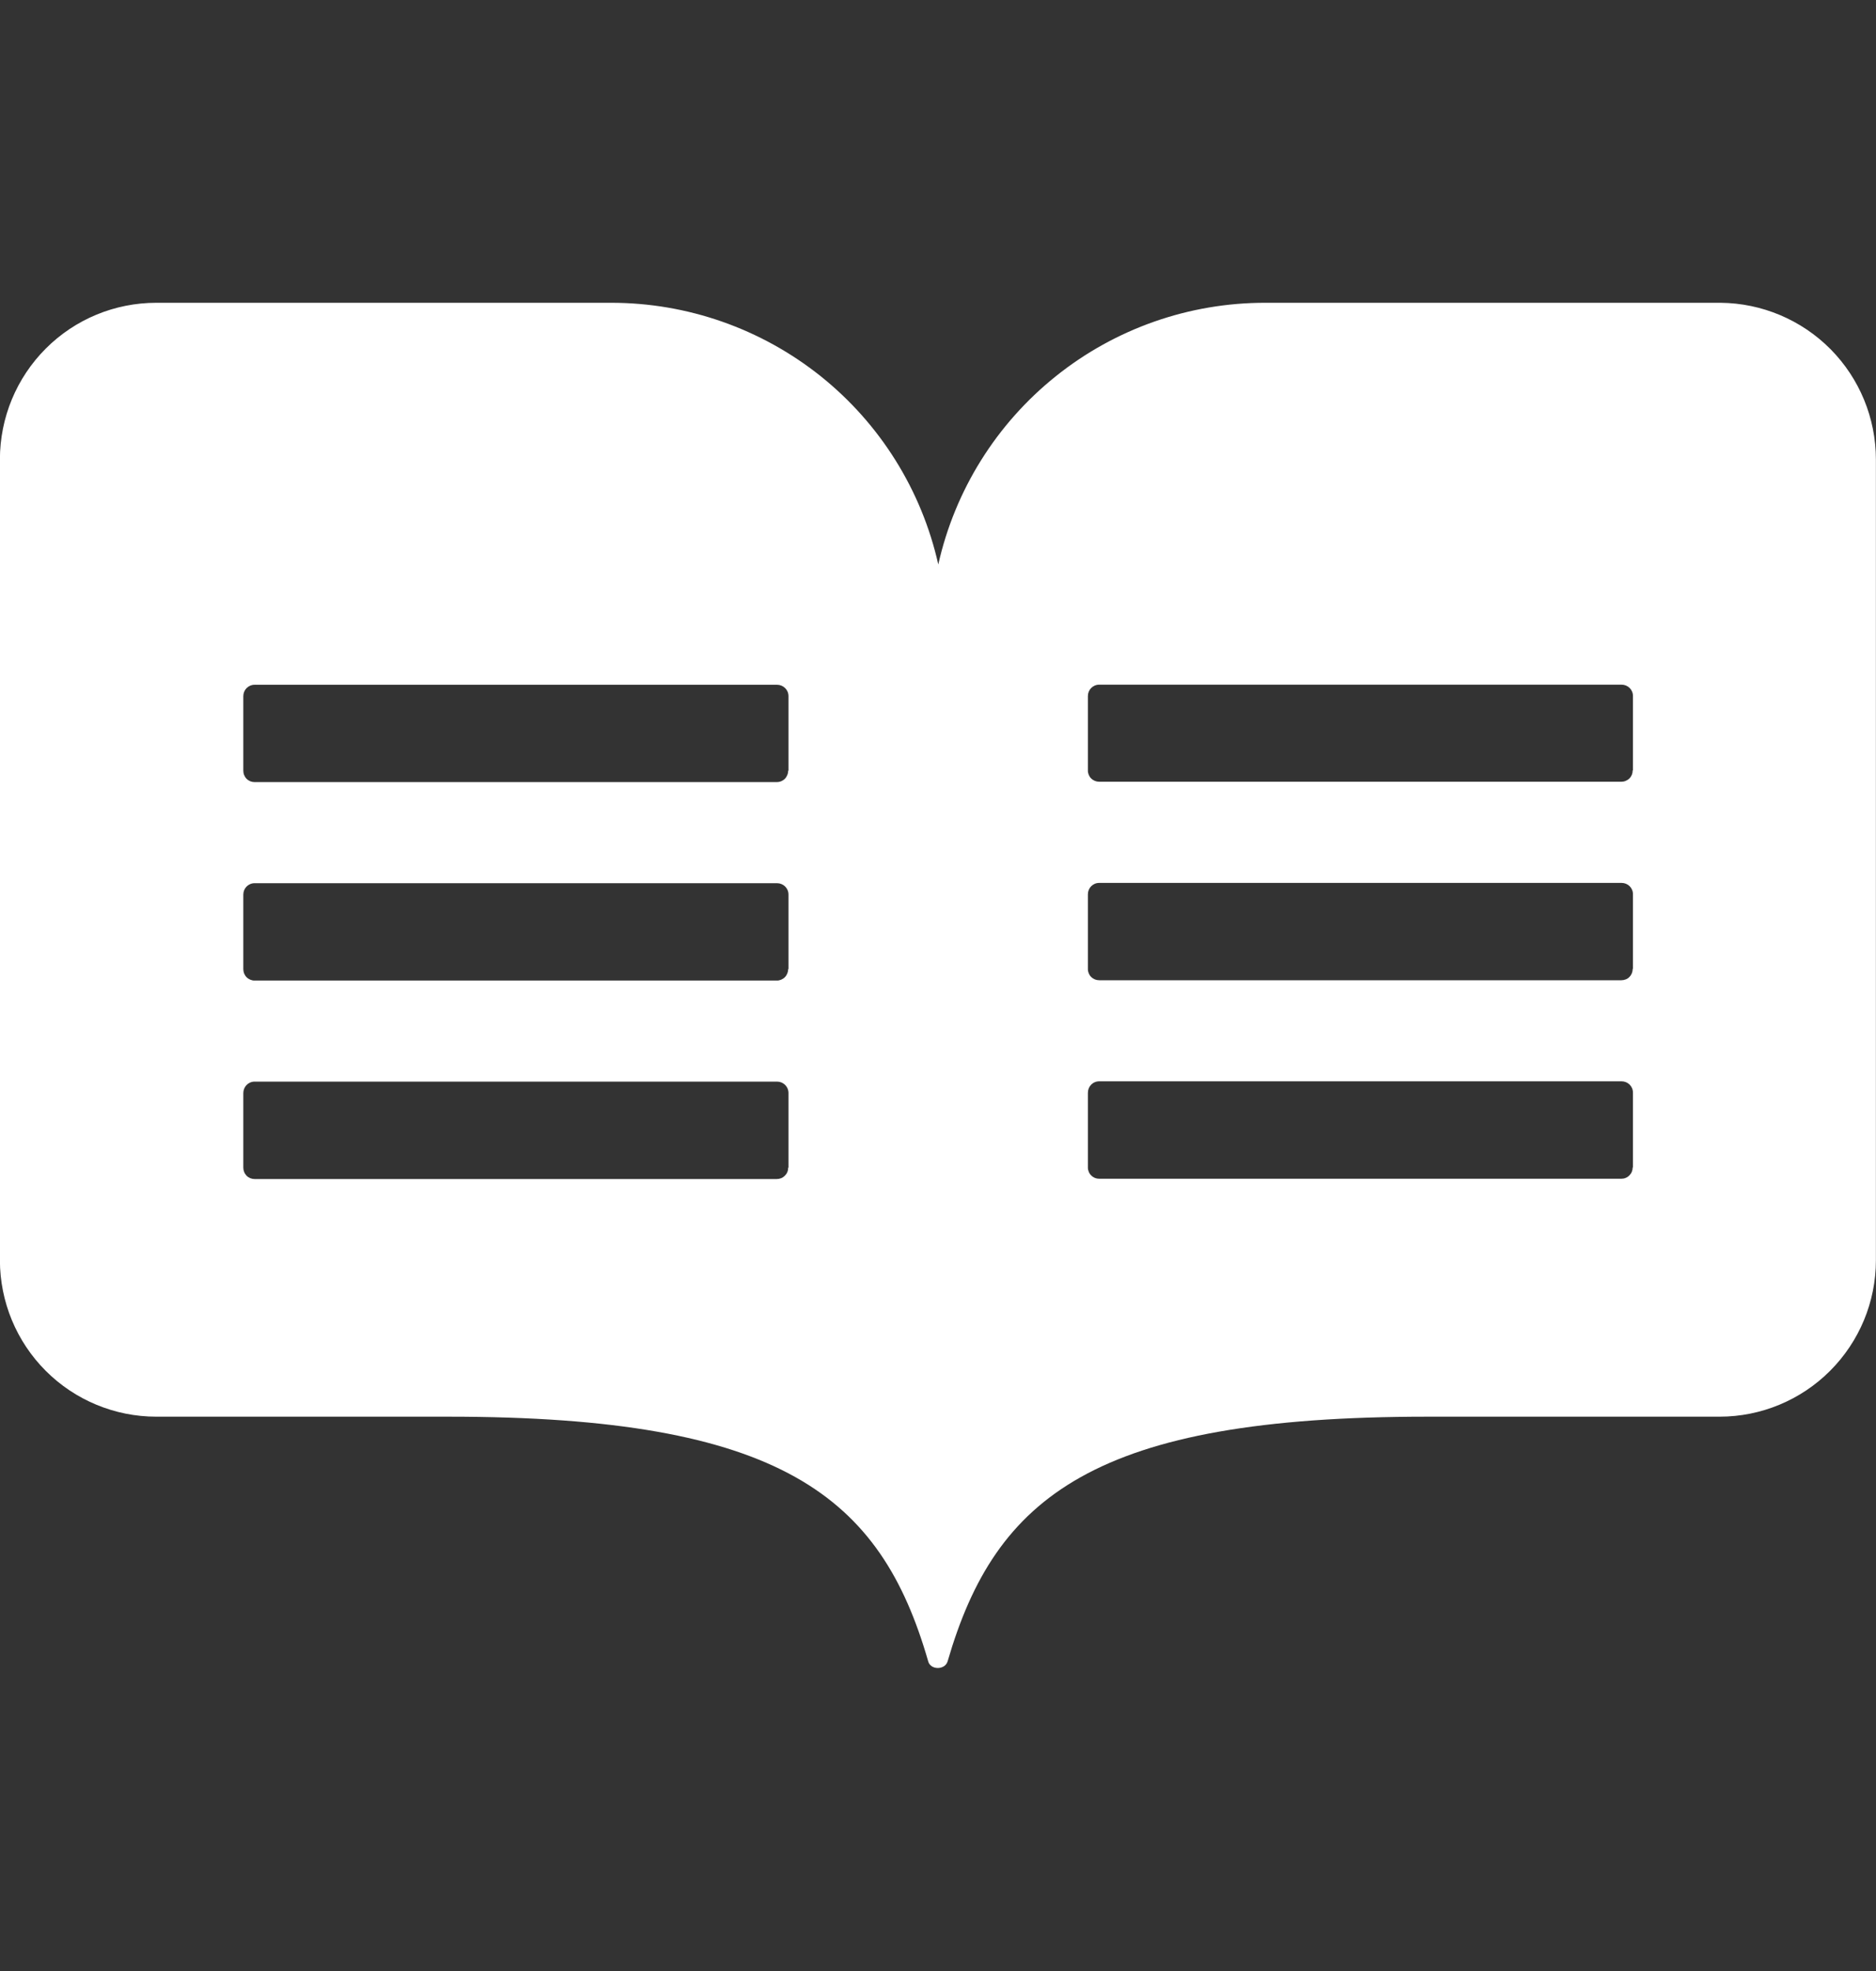<svg width="20" height="21" viewBox="0 0 20 21" fill="none" xmlns="http://www.w3.org/2000/svg">
<rect x="0" y="0" width="20" height="21" fill="#333333" stroke="none"/>
<g clip-path="url(#clip0_12_343)">
<path d="M18.344 3.226H13.489C12.678 3.225 11.89 3.501 11.257 4.008C10.623 4.515 10.181 5.222 10.003 6.014C9.825 5.222 9.383 4.515 8.749 4.008C8.115 3.502 7.328 3.226 6.517 3.226H1.666C1.224 3.226 0.8 3.401 0.488 3.714C0.175 4.027 -0 4.45 -0.001 4.893V13.428C-0 13.87 0.175 14.293 0.488 14.606C0.8 14.918 1.224 15.094 1.666 15.094H4.781C8.329 15.094 9.388 15.941 9.895 17.699C9.919 17.796 10.076 17.796 10.103 17.699C10.614 15.942 11.672 15.094 15.217 15.094H18.332C18.774 15.094 19.198 14.918 19.51 14.606C19.823 14.293 19.999 13.87 19.999 13.428V4.896C19.999 4.456 19.825 4.033 19.515 3.72C19.204 3.407 18.783 3.23 18.343 3.226L18.344 3.226ZM8.402 12.441C8.403 12.457 8.4 12.472 8.394 12.487C8.388 12.502 8.379 12.515 8.367 12.527C8.356 12.538 8.343 12.547 8.328 12.553C8.313 12.559 8.297 12.562 8.281 12.562H2.715C2.699 12.562 2.683 12.559 2.668 12.553C2.654 12.547 2.64 12.538 2.629 12.527C2.618 12.515 2.609 12.502 2.603 12.487C2.597 12.472 2.594 12.457 2.594 12.441V11.646C2.594 11.58 2.646 11.524 2.715 11.524H8.284C8.35 11.524 8.406 11.576 8.406 11.646V12.441H8.402ZM8.402 10.326C8.403 10.342 8.399 10.358 8.393 10.373C8.387 10.387 8.378 10.401 8.367 10.412C8.356 10.423 8.342 10.432 8.328 10.438C8.313 10.444 8.297 10.448 8.281 10.447H2.715C2.699 10.448 2.683 10.444 2.668 10.438C2.654 10.432 2.64 10.423 2.629 10.412C2.618 10.401 2.609 10.387 2.603 10.373C2.597 10.358 2.594 10.342 2.594 10.326V9.531C2.594 9.465 2.646 9.41 2.715 9.41H8.284C8.35 9.41 8.406 9.462 8.406 9.531V10.326H8.402ZM8.402 8.212C8.403 8.228 8.399 8.244 8.393 8.258C8.387 8.273 8.378 8.287 8.367 8.298C8.356 8.309 8.342 8.318 8.328 8.324C8.313 8.33 8.297 8.333 8.281 8.333H2.715C2.699 8.333 2.683 8.33 2.668 8.324C2.654 8.318 2.64 8.309 2.629 8.298C2.618 8.287 2.609 8.273 2.603 8.258C2.597 8.244 2.594 8.228 2.594 8.212V7.417C2.594 7.351 2.646 7.296 2.715 7.296H8.284C8.35 7.296 8.406 7.348 8.406 7.417V8.212H8.402ZM17.406 12.438C17.406 12.453 17.403 12.469 17.397 12.484C17.391 12.499 17.382 12.512 17.371 12.523C17.36 12.535 17.346 12.544 17.331 12.55C17.317 12.556 17.301 12.559 17.285 12.559H11.719C11.703 12.559 11.687 12.556 11.672 12.55C11.658 12.544 11.644 12.535 11.633 12.523C11.621 12.512 11.613 12.499 11.607 12.484C11.601 12.469 11.597 12.453 11.598 12.438V11.643C11.598 11.577 11.649 11.521 11.719 11.521H17.288C17.354 11.521 17.409 11.573 17.409 11.643V12.438H17.406ZM17.406 10.323C17.406 10.339 17.403 10.355 17.397 10.37C17.391 10.384 17.382 10.398 17.371 10.409C17.36 10.421 17.346 10.43 17.332 10.435C17.317 10.441 17.301 10.444 17.285 10.444H11.719C11.703 10.444 11.687 10.441 11.672 10.435C11.658 10.429 11.644 10.42 11.633 10.409C11.621 10.398 11.613 10.384 11.607 10.37C11.601 10.355 11.597 10.339 11.598 10.323V9.528C11.598 9.463 11.649 9.407 11.719 9.407H17.288C17.354 9.407 17.409 9.459 17.409 9.528V10.323H17.406ZM17.406 8.208C17.406 8.224 17.403 8.24 17.397 8.255C17.391 8.269 17.382 8.283 17.371 8.294C17.36 8.305 17.346 8.314 17.331 8.32C17.317 8.326 17.301 8.329 17.285 8.329H11.719C11.703 8.329 11.687 8.326 11.672 8.32C11.658 8.314 11.644 8.305 11.633 8.294C11.621 8.283 11.613 8.269 11.607 8.255C11.601 8.24 11.597 8.224 11.598 8.208V7.416C11.598 7.351 11.649 7.295 11.719 7.295H17.288C17.354 7.295 17.409 7.347 17.409 7.416V8.208H17.406Z" fill="white"/>
</g>
<defs>
<clipPath id="clip0_12_343">
<rect width="20" height="20" fill="white" transform="translate(0 0.5)"/>
</clipPath>
</defs>
</svg>
